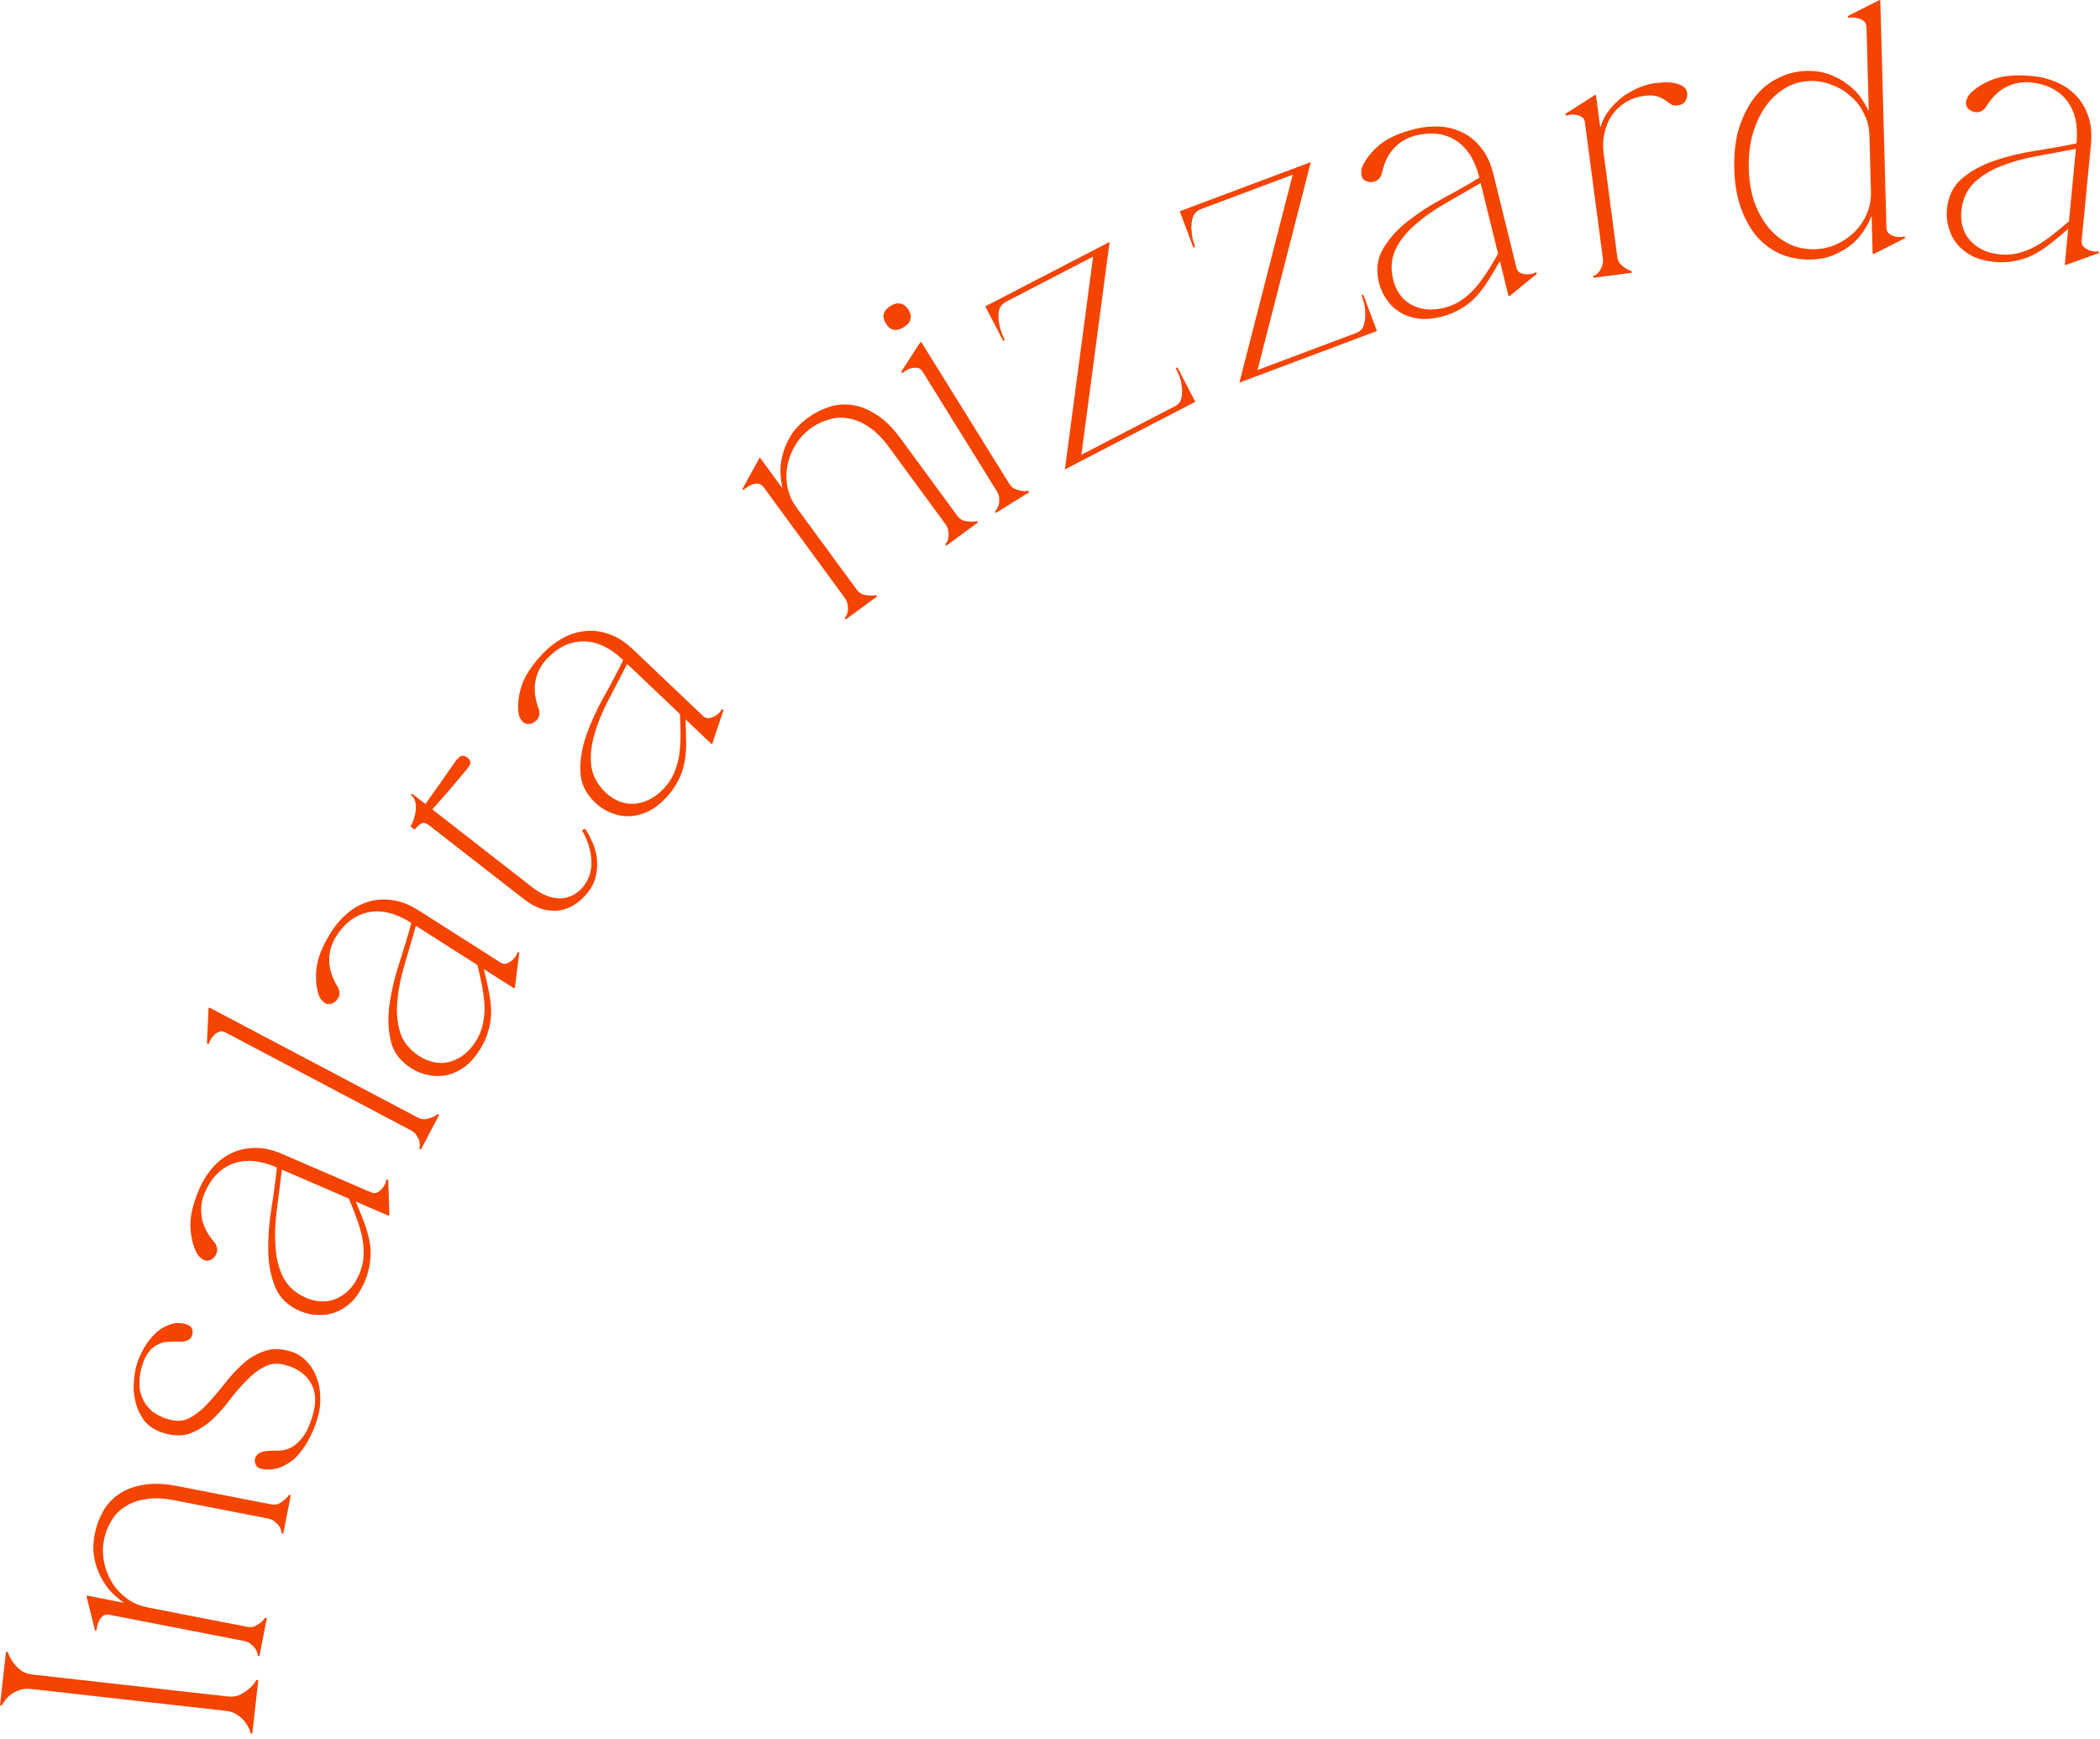 <?xml version="1.0" encoding="UTF-8"?> <svg xmlns="http://www.w3.org/2000/svg" width="122" height="101" viewBox="0 0 122 101" fill="none"> <path d="M1.781 98.108C1.516 98.078 1.279 98.108 1.071 98.198C0.865 98.273 0.691 98.374 0.55 98.499C0.408 98.625 0.303 98.747 0.233 98.867C0.151 98.971 0.108 99.037 0.105 99.064L0 99.053L0.348 95.954L0.453 95.965C0.527 96.186 0.631 96.388 0.766 96.573C0.876 96.727 1.022 96.877 1.203 97.025C1.386 97.159 1.61 97.24 1.875 97.27L13.225 98.544C13.49 98.574 13.726 98.544 13.934 98.454C14.13 98.349 14.306 98.234 14.461 98.11C14.633 97.96 14.78 97.786 14.901 97.587L15.006 97.599L14.658 100.698L14.553 100.686C14.556 100.658 14.536 100.585 14.493 100.467C14.437 100.334 14.354 100.19 14.245 100.037C14.134 99.883 13.987 99.746 13.803 99.627C13.62 99.493 13.396 99.411 13.131 99.382L1.781 98.108Z" fill="#F54400"></path> <path d="M7.175 93.1L7.179 93.08C6.989 92.957 6.773 92.779 6.532 92.546C6.291 92.313 6.082 92.029 5.904 91.694C5.712 91.356 5.572 90.971 5.485 90.539C5.397 90.106 5.403 89.635 5.502 89.125C5.593 88.656 5.75 88.222 5.971 87.821C6.195 87.407 6.504 87.066 6.899 86.8C7.281 86.531 7.753 86.35 8.314 86.259C8.865 86.152 9.519 86.172 10.277 86.32L15.738 87.383C15.889 87.412 16.034 87.405 16.172 87.36C16.298 87.299 16.405 87.227 16.493 87.143C16.608 87.066 16.707 86.963 16.789 86.836L16.892 86.856L16.457 89.09L16.354 89.07C16.359 89.042 16.355 88.991 16.341 88.917C16.315 88.826 16.275 88.74 16.22 88.657C16.153 88.558 16.07 88.471 15.97 88.394C15.86 88.301 15.728 88.24 15.577 88.21L10.116 87.147C9.496 87.026 8.949 87.005 8.475 87.085C8.005 87.151 7.605 87.295 7.275 87.517C6.934 87.722 6.666 87.999 6.469 88.347C6.262 88.679 6.118 89.052 6.037 89.465C5.956 89.879 5.96 90.302 6.048 90.734C6.124 91.15 6.276 91.544 6.504 91.918C6.721 92.275 7.01 92.589 7.373 92.86C7.724 93.114 8.134 93.287 8.603 93.378L14.352 94.498C14.504 94.527 14.649 94.52 14.786 94.475C14.913 94.414 15.018 94.348 15.104 94.279C15.219 94.201 15.317 94.099 15.399 93.972L15.503 93.992L15.072 96.205L14.969 96.185C14.974 96.157 14.97 96.106 14.955 96.032C14.93 95.941 14.89 95.855 14.834 95.772C14.768 95.673 14.684 95.586 14.585 95.509C14.474 95.416 14.343 95.355 14.191 95.325L6.353 93.799C6.201 93.769 6.074 93.795 5.973 93.875C5.871 93.956 5.795 94.055 5.743 94.174C5.691 94.293 5.654 94.407 5.633 94.517C5.614 94.614 5.609 94.677 5.617 94.708L5.527 94.733L5.02 92.702L5.066 92.69L7.175 93.1Z" fill="#F54400"></path> <path d="M18.443 82.4C18.294 82.883 18.106 83.325 17.88 83.726C17.658 84.113 17.41 84.441 17.136 84.709C16.853 84.96 16.547 85.145 16.216 85.264C15.89 85.369 15.552 85.39 15.204 85.327C14.968 85.284 14.836 85.14 14.808 84.896C14.786 84.728 14.845 84.585 14.985 84.466C15.124 84.347 15.365 84.281 15.707 84.269C15.853 84.27 16.038 84.268 16.26 84.263C16.468 84.254 16.685 84.195 16.909 84.088C17.137 83.967 17.359 83.771 17.575 83.5C17.791 83.228 17.98 82.83 18.141 82.307C18.385 81.515 18.363 80.869 18.076 80.369C17.78 79.851 17.307 79.5 16.659 79.315C16.175 79.166 15.749 79.189 15.381 79.384C14.998 79.575 14.643 79.848 14.313 80.202C13.974 80.539 13.643 80.922 13.32 81.352C12.996 81.781 12.65 82.167 12.28 82.508C11.897 82.846 11.481 83.1 11.031 83.27C10.586 83.427 10.075 83.417 9.498 83.239C8.987 83.082 8.608 82.833 8.361 82.492C8.113 82.151 7.947 81.784 7.862 81.391C7.764 80.993 7.737 80.603 7.782 80.219C7.813 79.832 7.868 79.511 7.946 79.256C8.045 78.934 8.189 78.61 8.377 78.286C8.565 77.962 8.783 77.683 9.031 77.451C9.279 77.219 9.559 77.048 9.872 76.939C10.185 76.829 10.509 76.826 10.845 76.93C11.073 77 11.188 77.153 11.189 77.388C11.193 77.566 11.119 77.712 10.966 77.826C10.804 77.924 10.558 77.958 10.228 77.93C10.068 77.925 9.897 77.931 9.716 77.949C9.538 77.953 9.361 78.001 9.186 78.094C9.001 78.169 8.826 78.307 8.662 78.506C8.498 78.705 8.36 78.986 8.248 79.349C8.149 79.671 8.101 79.994 8.104 80.319C8.093 80.639 8.149 80.935 8.271 81.208C8.379 81.476 8.554 81.721 8.794 81.942C9.039 82.15 9.363 82.316 9.766 82.44C10.222 82.58 10.633 82.56 10.997 82.378C11.366 82.183 11.715 81.908 12.045 81.554C12.374 81.2 12.707 80.81 13.044 80.385C13.368 79.955 13.721 79.572 14.104 79.234C14.474 78.892 14.888 78.645 15.347 78.492C15.796 78.322 16.316 78.328 16.907 78.509C17.256 78.617 17.558 78.805 17.813 79.075C18.059 79.327 18.25 79.636 18.388 80.002C18.529 80.354 18.602 80.737 18.607 81.15C18.626 81.567 18.571 81.984 18.443 82.4Z" fill="#F54400"></path> <path d="M22.622 70.595L22.567 70.617L20.671 69.798C20.867 70.265 21.039 70.699 21.188 71.1C21.329 71.482 21.428 71.854 21.486 72.216C21.544 72.577 21.546 72.945 21.491 73.32C21.455 73.687 21.348 74.076 21.17 74.489C20.981 74.928 20.746 75.293 20.467 75.586C20.175 75.873 19.863 76.082 19.53 76.214C19.198 76.346 18.852 76.403 18.492 76.385C18.127 76.381 17.77 76.303 17.422 76.153C16.726 75.852 16.25 75.394 15.995 74.779C15.733 74.146 15.596 73.436 15.583 72.651C15.571 71.865 15.632 71.05 15.767 70.205C15.902 69.361 16.009 68.565 16.086 67.818L16.067 67.81C15.113 67.398 14.272 67.326 13.544 67.593C12.817 67.86 12.269 68.419 11.902 69.271C11.701 69.735 11.64 70.213 11.718 70.706C11.796 71.199 12.043 71.688 12.461 72.174C12.549 72.289 12.6 72.403 12.612 72.515C12.63 72.615 12.617 72.716 12.573 72.82C12.517 72.948 12.444 73.047 12.353 73.115C12.172 73.251 11.994 73.273 11.819 73.183C11.65 73.079 11.53 72.966 11.46 72.844C11.236 72.441 11.104 71.933 11.063 71.319C11.028 70.691 11.2 69.939 11.578 69.062C11.773 68.611 12.024 68.207 12.332 67.85C12.639 67.493 12.997 67.211 13.407 67.006C13.817 66.8 14.277 66.693 14.786 66.683C15.282 66.668 15.821 66.785 16.401 67.036L21.547 69.258C21.689 69.319 21.818 69.322 21.934 69.265C22.038 69.202 22.134 69.121 22.223 69.022C22.298 68.917 22.359 68.813 22.403 68.71C22.435 68.601 22.447 68.537 22.44 68.519L22.553 68.522L22.622 70.595ZM16.376 67.944C16.282 68.729 16.184 69.505 16.082 70.272C15.981 71.04 15.955 71.755 16.005 72.419C16.041 73.078 16.191 73.67 16.453 74.197C16.709 74.705 17.143 75.099 17.756 75.379C18.04 75.501 18.33 75.573 18.627 75.594C18.924 75.615 19.211 75.571 19.488 75.461C19.765 75.351 20.023 75.18 20.261 74.946C20.506 74.699 20.708 74.389 20.87 74.015C21.02 73.667 21.104 73.313 21.122 72.953C21.139 72.594 21.113 72.23 21.042 71.863C20.958 71.49 20.849 71.122 20.715 70.758C20.574 70.376 20.424 69.997 20.265 69.623L16.376 67.944Z" fill="#F54400"></path> <path d="M12.172 58.532L24.267 64.915C24.403 64.987 24.544 65.022 24.689 65.019C24.827 64.997 24.947 64.965 25.049 64.923C25.182 64.882 25.306 64.812 25.421 64.715L25.514 64.764L24.452 66.776L24.359 66.727C24.372 66.702 24.383 66.652 24.39 66.577C24.392 66.483 24.382 66.382 24.359 66.275C24.324 66.161 24.27 66.053 24.197 65.951C24.118 65.829 24.01 65.733 23.873 65.661L13.084 59.966C12.947 59.894 12.825 59.885 12.716 59.939C12.596 59.987 12.494 60.06 12.41 60.159C12.314 60.251 12.246 60.35 12.206 60.456C12.16 60.543 12.136 60.602 12.136 60.633L12.023 60.621L12.116 58.55L12.172 58.532Z" fill="#F54400"></path> <path d="M29.91 57.39L29.852 57.403L28.109 56.295C28.229 56.787 28.33 57.243 28.413 57.662C28.492 58.062 28.531 58.445 28.531 58.811C28.531 59.177 28.475 59.541 28.362 59.902C28.268 60.258 28.1 60.626 27.859 61.006C27.603 61.409 27.313 61.732 26.991 61.977C26.657 62.214 26.316 62.371 25.967 62.449C25.618 62.526 25.267 62.528 24.915 62.454C24.555 62.391 24.215 62.258 23.895 62.055C23.255 61.648 22.858 61.12 22.704 60.473C22.545 59.806 22.522 59.083 22.634 58.305C22.746 57.528 22.936 56.732 23.203 55.92C23.47 55.108 23.701 54.339 23.896 53.614L23.878 53.602C23.001 53.044 22.182 52.84 21.422 52.989C20.661 53.137 20.032 53.603 19.534 54.385C19.263 54.812 19.126 55.274 19.125 55.773C19.124 56.272 19.291 56.795 19.626 57.341C19.695 57.468 19.727 57.588 19.722 57.701C19.724 57.803 19.695 57.901 19.634 57.995C19.559 58.114 19.471 58.2 19.371 58.252C19.171 58.358 18.991 58.352 18.833 58.235C18.682 58.105 18.582 57.975 18.532 57.843C18.375 57.41 18.325 56.887 18.382 56.274C18.447 55.649 18.735 54.934 19.248 54.128C19.512 53.713 19.824 53.354 20.184 53.05C20.544 52.746 20.942 52.525 21.38 52.387C21.817 52.249 22.288 52.216 22.792 52.287C23.284 52.351 23.797 52.552 24.331 52.891L29.059 55.9C29.19 55.983 29.317 56.006 29.441 55.968C29.553 55.923 29.661 55.858 29.764 55.774C29.856 55.683 29.932 55.589 29.992 55.495C30.04 55.392 30.062 55.331 30.058 55.312L30.17 55.333L29.91 57.39ZM24.163 53.783C23.945 54.544 23.725 55.295 23.503 56.036C23.282 56.778 23.142 57.48 23.087 58.144C23.019 58.8 23.073 59.409 23.248 59.97C23.42 60.512 23.786 60.97 24.347 61.344C24.608 61.51 24.883 61.626 25.173 61.694C25.463 61.762 25.753 61.764 26.044 61.699C26.335 61.634 26.617 61.506 26.889 61.313C27.17 61.108 27.419 60.834 27.638 60.49C27.841 60.17 27.98 59.834 28.055 59.482C28.129 59.129 28.16 58.766 28.148 58.392C28.125 58.011 28.075 57.63 28.001 57.25C27.922 56.85 27.834 56.453 27.736 56.057L24.163 53.783Z" fill="#F54400"></path> <path d="M23.842 48.001C23.911 47.913 23.971 47.79 24.021 47.634C24.081 47.466 24.125 47.295 24.153 47.122C24.17 46.939 24.164 46.765 24.133 46.599C24.091 46.424 24.004 46.285 23.871 46.181L23.936 46.098L24.717 46.706C24.98 46.323 25.248 45.945 25.522 45.57C25.784 45.187 26.081 44.76 26.413 44.288C26.488 44.169 26.59 44.061 26.718 43.965C26.835 43.861 26.977 43.873 27.143 44.002C27.31 44.132 27.362 44.27 27.3 44.418C27.227 44.557 27.142 44.678 27.045 44.78C26.66 45.229 26.324 45.626 26.037 45.972C25.739 46.309 25.431 46.657 25.116 47.017L30.934 51.549C31.488 51.98 32.035 52.193 32.575 52.186C33.112 52.159 33.558 51.919 33.912 51.464C34.24 51.043 34.388 50.544 34.356 49.967C34.322 49.371 34.14 48.793 33.81 48.234L33.993 48.136C34.166 48.395 34.316 48.681 34.446 48.995C34.572 49.29 34.651 49.6 34.681 49.927C34.712 50.254 34.688 50.582 34.609 50.912C34.538 51.231 34.391 51.535 34.166 51.823C33.942 52.111 33.686 52.348 33.399 52.534C33.112 52.72 32.806 52.838 32.482 52.888C32.167 52.927 31.833 52.899 31.48 52.802C31.137 52.695 30.782 52.499 30.416 52.214L24.93 47.941C24.742 47.794 24.588 47.763 24.468 47.848C24.346 47.913 24.221 48.029 24.091 48.196L23.842 48.001Z" fill="#F54400"></path> <path d="M41.381 43.207L41.322 43.208L39.825 41.786C39.848 42.292 39.86 42.759 39.861 43.186C39.861 43.593 39.826 43.977 39.756 44.336C39.685 44.696 39.56 45.042 39.38 45.374C39.219 45.706 38.984 46.035 38.674 46.361C38.345 46.707 37.999 46.969 37.636 47.148C37.263 47.316 36.898 47.405 36.54 47.414C36.182 47.423 35.838 47.357 35.507 47.217C35.165 47.086 34.857 46.89 34.582 46.629C34.033 46.106 33.744 45.513 33.717 44.848C33.69 44.163 33.806 43.449 34.065 42.707C34.325 41.965 34.663 41.222 35.082 40.476C35.5 39.73 35.874 39.02 36.205 38.346L36.19 38.331C35.436 37.615 34.672 37.257 33.897 37.257C33.122 37.257 32.415 37.592 31.776 38.264C31.428 38.631 31.205 39.059 31.108 39.548C31.012 40.038 31.075 40.583 31.299 41.183C31.342 41.321 31.35 41.445 31.323 41.555C31.306 41.655 31.259 41.745 31.181 41.827C31.084 41.929 30.982 41.996 30.873 42.029C30.657 42.094 30.482 42.053 30.349 41.908C30.226 41.752 30.152 41.605 30.129 41.466C30.058 41.011 30.109 40.488 30.283 39.897C30.466 39.296 30.887 38.65 31.545 37.957C31.884 37.601 32.259 37.308 32.67 37.079C33.082 36.85 33.515 36.71 33.971 36.659C34.427 36.607 34.895 36.665 35.377 36.831C35.847 36.988 36.312 37.285 36.77 37.72L40.833 41.581C40.945 41.688 41.066 41.734 41.194 41.721C41.313 41.698 41.431 41.656 41.549 41.593C41.656 41.521 41.749 41.444 41.826 41.362C41.894 41.271 41.927 41.216 41.926 41.196L42.032 41.238L41.381 43.207ZM36.434 38.563C36.074 39.268 35.715 39.963 35.354 40.648C34.994 41.332 34.723 41.995 34.541 42.636C34.348 43.267 34.284 43.874 34.348 44.459C34.412 45.024 34.684 45.543 35.163 46.018C35.387 46.231 35.635 46.399 35.906 46.521C36.178 46.643 36.462 46.7 36.76 46.693C37.058 46.685 37.359 46.613 37.664 46.476C37.978 46.329 38.276 46.108 38.556 45.812C38.817 45.538 39.018 45.234 39.159 44.903C39.3 44.572 39.4 44.221 39.46 43.852C39.51 43.473 39.535 43.09 39.535 42.702C39.535 42.295 39.524 41.888 39.504 41.481L36.434 38.563Z" fill="#F54400"></path> <path d="M45.44 28.343L45.457 28.331C45.4 28.111 45.363 27.834 45.344 27.5C45.325 27.165 45.364 26.814 45.461 26.447C45.549 26.069 45.708 25.691 45.937 25.314C46.166 24.938 46.49 24.596 46.909 24.288C47.294 24.006 47.704 23.793 48.138 23.649C48.584 23.496 49.042 23.456 49.513 23.529C49.976 23.59 50.445 23.778 50.919 24.092C51.396 24.387 51.863 24.846 52.32 25.469L55.609 29.955C55.7 30.08 55.812 30.172 55.943 30.233C56.077 30.274 56.205 30.293 56.326 30.292C56.463 30.313 56.605 30.305 56.752 30.267L56.814 30.352L54.979 31.697L54.916 31.612C54.939 31.596 54.97 31.555 55.01 31.491C55.053 31.407 55.083 31.316 55.098 31.218C55.116 31.101 55.114 30.98 55.093 30.856C55.075 30.712 55.02 30.578 54.929 30.454L51.64 25.967C51.267 25.457 50.879 25.071 50.477 24.808C50.087 24.537 49.695 24.371 49.303 24.31C48.913 24.23 48.528 24.251 48.147 24.374C47.77 24.476 47.411 24.652 47.071 24.901C46.731 25.15 46.447 25.463 46.218 25.84C45.992 26.197 45.836 26.59 45.749 27.019C45.666 27.429 45.666 27.856 45.748 28.3C45.833 28.726 46.017 29.131 46.3 29.516L49.763 34.241C49.854 34.365 49.965 34.458 50.097 34.518C50.231 34.559 50.353 34.583 50.463 34.59C50.6 34.611 50.742 34.603 50.889 34.565L50.951 34.65L49.133 35.983L49.07 35.898C49.093 35.881 49.124 35.841 49.164 35.777C49.207 35.693 49.236 35.602 49.252 35.504C49.27 35.386 49.268 35.265 49.247 35.141C49.229 34.998 49.174 34.864 49.083 34.739L44.362 28.298C44.27 28.173 44.16 28.106 44.031 28.096C43.902 28.086 43.778 28.108 43.659 28.16C43.541 28.212 43.436 28.271 43.345 28.337C43.266 28.395 43.219 28.439 43.205 28.466L43.121 28.423L44.127 26.588L44.169 26.61L45.44 28.343Z" fill="#F54400"></path> <path d="M51.472 18.802C51.212 18.385 51.303 18.039 51.745 17.765C51.948 17.639 52.136 17.596 52.31 17.637C52.496 17.67 52.653 17.788 52.779 17.991C52.904 18.194 52.941 18.386 52.888 18.568C52.84 18.73 52.715 18.874 52.512 19C52.07 19.274 51.724 19.208 51.472 18.802ZM53.53 19.881L58.632 28.097C58.713 28.229 58.817 28.329 58.944 28.4C59.075 28.451 59.194 28.484 59.303 28.499C59.438 28.531 59.581 28.534 59.73 28.507L59.785 28.597L57.852 29.797L57.796 29.708C57.82 29.693 57.854 29.655 57.899 29.594C57.949 29.514 57.991 29.422 58.025 29.317C58.052 29.201 58.06 29.081 58.049 28.956C58.042 28.811 57.997 28.673 57.916 28.542L53.592 21.578C53.511 21.447 53.41 21.378 53.289 21.37C53.161 21.35 53.036 21.361 52.914 21.404C52.784 21.435 52.675 21.486 52.587 21.558C52.504 21.609 52.453 21.649 52.437 21.675L52.346 21.608L53.472 19.867L53.53 19.881Z" fill="#F54400"></path> <path d="M58.453 17.524C58.229 17.64 58.09 17.815 58.037 18.049C57.996 18.275 57.996 18.505 58.037 18.736C58.078 18.968 58.135 19.184 58.207 19.384C58.291 19.578 58.347 19.7 58.373 19.75L58.279 19.798L57.241 17.796L64.462 14.053L62.824 26.414L68.249 23.602C68.473 23.485 68.606 23.314 68.647 23.087C68.687 22.86 68.687 22.631 68.646 22.399C68.617 22.16 68.561 21.945 68.476 21.751C68.392 21.558 68.337 21.436 68.311 21.386L68.404 21.337L69.442 23.339L61.865 27.266L63.504 14.906L58.453 17.524Z" fill="#F54400"></path> <path d="M69.774 12.146C69.537 12.235 69.378 12.392 69.298 12.618C69.23 12.838 69.203 13.066 69.216 13.301C69.23 13.536 69.26 13.757 69.308 13.964C69.369 14.166 69.409 14.294 69.429 14.346L69.33 14.383L68.538 12.273L76.153 9.415L73.056 21.493L78.777 19.346C79.013 19.257 79.166 19.103 79.233 18.882C79.3 18.662 79.327 18.434 79.314 18.199C79.314 17.959 79.284 17.738 79.223 17.536C79.162 17.334 79.122 17.206 79.102 17.154L79.201 17.116L79.993 19.227L72.003 22.226L75.1 10.148L69.774 12.146Z" fill="#F54400"></path> <path d="M87.683 17.208L87.632 17.177L87.138 15.172C86.884 15.611 86.643 16.011 86.413 16.371C86.194 16.715 85.958 17.019 85.705 17.284C85.452 17.549 85.16 17.773 84.829 17.956C84.515 18.149 84.14 18.299 83.704 18.407C83.24 18.521 82.807 18.556 82.405 18.51C82 18.451 81.644 18.329 81.338 18.144C81.032 17.959 80.777 17.718 80.574 17.421C80.357 17.127 80.203 16.796 80.112 16.428C79.93 15.691 80.007 15.036 80.343 14.461C80.689 13.869 81.171 13.331 81.789 12.846C82.407 12.36 83.094 11.916 83.848 11.513C84.602 11.11 85.3 10.714 85.942 10.324L85.937 10.303C85.688 9.294 85.237 8.581 84.584 8.163C83.931 7.745 83.154 7.647 82.254 7.869C81.763 7.991 81.345 8.231 81 8.591C80.655 8.951 80.415 9.445 80.28 10.071C80.242 10.211 80.182 10.319 80.1 10.398C80.032 10.472 79.943 10.523 79.834 10.55C79.697 10.584 79.575 10.585 79.466 10.554C79.248 10.492 79.122 10.364 79.089 10.169C79.069 9.972 79.087 9.808 79.141 9.679C79.327 9.257 79.652 8.844 80.116 8.44C80.595 8.033 81.297 7.715 82.225 7.486C82.702 7.368 83.176 7.324 83.646 7.352C84.116 7.381 84.557 7.497 84.969 7.699C85.38 7.901 85.744 8.202 86.059 8.602C86.372 8.988 86.603 9.488 86.755 10.101L88.097 15.543C88.134 15.693 88.211 15.797 88.326 15.856C88.439 15.9 88.561 15.928 88.694 15.939C88.823 15.936 88.943 15.921 89.052 15.894C89.158 15.853 89.216 15.825 89.226 15.807L89.292 15.9L87.683 17.208ZM86.017 10.631C85.335 11.031 84.657 11.422 83.985 11.805C83.312 12.188 82.727 12.6 82.228 13.041C81.726 13.469 81.344 13.946 81.084 14.474C80.834 14.984 80.782 15.568 80.93 16.226C81.004 16.526 81.123 16.801 81.285 17.05C81.448 17.299 81.657 17.501 81.912 17.655C82.167 17.809 82.46 17.911 82.79 17.959C83.134 18.005 83.504 17.979 83.899 17.881C84.267 17.79 84.6 17.643 84.897 17.44C85.194 17.236 85.468 16.995 85.717 16.716C85.963 16.424 86.191 16.115 86.4 15.788C86.619 15.445 86.83 15.097 87.032 14.743L86.017 10.631Z" fill="#F54400"></path> <path d="M93.161 8.878L93.956 14.916C93.976 15.069 94.029 15.203 94.116 15.32C94.214 15.42 94.309 15.499 94.402 15.558C94.512 15.643 94.641 15.704 94.787 15.741L94.801 15.846L92.566 16.14L92.552 16.036C92.58 16.032 92.627 16.012 92.693 15.975C92.771 15.922 92.84 15.856 92.901 15.777C92.973 15.683 93.03 15.576 93.071 15.457C93.124 15.323 93.141 15.179 93.121 15.026L92.077 7.108C92.057 6.955 91.994 6.85 91.887 6.793C91.778 6.722 91.66 6.681 91.531 6.67C91.4 6.645 91.28 6.646 91.17 6.675C91.073 6.688 91.011 6.703 90.985 6.721L90.929 6.622L92.694 5.497L92.72 5.536L92.963 7.374L92.983 7.371C93.08 7.033 93.238 6.721 93.456 6.438C93.685 6.138 93.941 5.878 94.224 5.656C94.52 5.433 94.836 5.25 95.172 5.106C95.507 4.963 95.828 4.871 96.134 4.831C96.26 4.814 96.421 4.8 96.618 4.788C96.828 4.775 97.028 4.784 97.216 4.816C97.418 4.846 97.597 4.907 97.751 5C97.904 5.093 97.994 5.237 98.02 5.432C98.037 5.558 98.005 5.696 97.926 5.849C97.847 6.001 97.689 6.092 97.452 6.124C97.285 6.146 97.154 6.12 97.06 6.048C96.965 5.975 96.856 5.898 96.731 5.815C96.621 5.73 96.47 5.658 96.278 5.598C96.1 5.537 95.85 5.527 95.53 5.569C95.098 5.626 94.719 5.761 94.393 5.974C94.067 6.187 93.804 6.448 93.604 6.758C93.416 7.052 93.283 7.388 93.206 7.767C93.126 8.132 93.111 8.502 93.161 8.878Z" fill="#F54400"></path> <path d="M105.432 14.478C105.853 14.466 106.258 14.378 106.648 14.213C107.05 14.033 107.402 13.799 107.704 13.51C108.019 13.206 108.262 12.855 108.434 12.457C108.62 12.045 108.706 11.6 108.693 11.122L108.605 7.878C108.592 7.401 108.482 6.968 108.275 6.58C108.082 6.178 107.82 5.841 107.489 5.569C107.172 5.282 106.808 5.067 106.396 4.924C105.999 4.766 105.589 4.693 105.168 4.704C104.634 4.718 104.146 4.858 103.704 5.123C103.261 5.388 102.877 5.75 102.553 6.208C102.242 6.666 101.996 7.2 101.816 7.809C101.65 8.418 101.576 9.08 101.596 9.796C101.615 10.512 101.724 11.163 101.922 11.748C102.135 12.318 102.408 12.81 102.742 13.222C103.091 13.634 103.493 13.954 103.949 14.18C104.404 14.393 104.898 14.492 105.432 14.478ZM108.435 1.58C108.431 1.426 108.379 1.308 108.278 1.226C108.177 1.145 108.064 1.092 107.936 1.067C107.809 1.028 107.689 1.01 107.577 1.013C107.478 1.016 107.415 1.025 107.388 1.04L107.343 0.935L109.193 0L109.237 0.041L109.593 13.227C109.597 13.381 109.65 13.499 109.75 13.581C109.85 13.649 109.964 13.702 110.092 13.74C110.219 13.765 110.339 13.776 110.451 13.773C110.563 13.756 110.626 13.74 110.639 13.726L110.684 13.83L108.834 14.765L108.79 14.724L108.732 12.576L108.711 12.576C108.633 12.789 108.506 13.038 108.331 13.324C108.156 13.61 107.924 13.883 107.636 14.144C107.348 14.391 107.002 14.604 106.6 14.783C106.211 14.963 105.75 15.059 105.216 15.074C104.612 15.09 104.041 14.993 103.501 14.783C102.975 14.558 102.509 14.226 102.104 13.788C101.712 13.335 101.395 12.781 101.153 12.127C100.91 11.459 100.777 10.69 100.753 9.819C100.728 8.892 100.826 8.082 101.046 7.387C101.28 6.678 101.587 6.087 101.967 5.613C102.362 5.124 102.816 4.761 103.329 4.522C103.842 4.269 104.373 4.135 104.92 4.121C105.454 4.106 105.92 4.178 106.317 4.336C106.729 4.493 107.086 4.694 107.388 4.939C107.689 5.17 107.935 5.423 108.125 5.699C108.315 5.975 108.455 6.217 108.545 6.426L108.566 6.425L108.435 1.58Z" fill="#F54400"></path> <path d="M119.992 15.4L119.954 15.354L120.153 13.299C119.768 13.629 119.408 13.926 119.072 14.19C118.751 14.441 118.427 14.649 118.101 14.815C117.774 14.981 117.425 15.096 117.052 15.159C116.691 15.236 116.287 15.254 115.84 15.211C115.364 15.165 114.945 15.053 114.581 14.877C114.218 14.687 113.923 14.454 113.696 14.178C113.468 13.902 113.308 13.59 113.215 13.242C113.107 12.893 113.072 12.53 113.108 12.152C113.181 11.397 113.472 10.804 113.979 10.373C114.502 9.93 115.135 9.582 115.879 9.329C116.624 9.077 117.418 8.885 118.264 8.755C119.109 8.625 119.899 8.483 120.633 8.328L120.635 8.307C120.736 7.273 120.547 6.45 120.07 5.839C119.592 5.229 118.892 4.879 117.97 4.789C117.466 4.741 116.992 4.829 116.547 5.054C116.102 5.279 115.711 5.665 115.376 6.211C115.294 6.33 115.202 6.413 115.098 6.459C115.009 6.507 114.908 6.526 114.797 6.515C114.657 6.501 114.541 6.462 114.448 6.396C114.263 6.266 114.187 6.103 114.22 5.909C114.267 5.716 114.338 5.567 114.433 5.464C114.747 5.127 115.191 4.845 115.763 4.618C116.35 4.393 117.118 4.326 118.069 4.418C118.558 4.465 119.02 4.58 119.454 4.764C119.888 4.947 120.265 5.202 120.587 5.529C120.908 5.857 121.151 6.261 121.316 6.743C121.482 7.211 121.535 7.759 121.474 8.388L120.935 13.967C120.92 14.121 120.958 14.245 121.047 14.338C121.138 14.418 121.245 14.484 121.367 14.538C121.49 14.579 121.607 14.604 121.719 14.615C121.832 14.612 121.897 14.604 121.912 14.591L121.944 14.7L119.992 15.4ZM120.603 8.643C119.826 8.794 119.057 8.938 118.296 9.076C117.535 9.214 116.845 9.409 116.228 9.659C115.613 9.896 115.095 10.22 114.674 10.631C114.268 11.029 114.026 11.563 113.947 12.233C113.918 12.541 113.938 12.839 114.009 13.128C114.08 13.417 114.21 13.677 114.399 13.907C114.589 14.137 114.831 14.33 115.127 14.485C115.436 14.642 115.794 14.74 116.199 14.78C116.577 14.816 116.939 14.788 117.287 14.694C117.635 14.601 117.973 14.464 118.3 14.284C118.63 14.09 118.947 13.874 119.252 13.635C119.573 13.384 119.887 13.125 120.195 12.859L120.603 8.643Z" fill="#F54400"></path> </svg> 